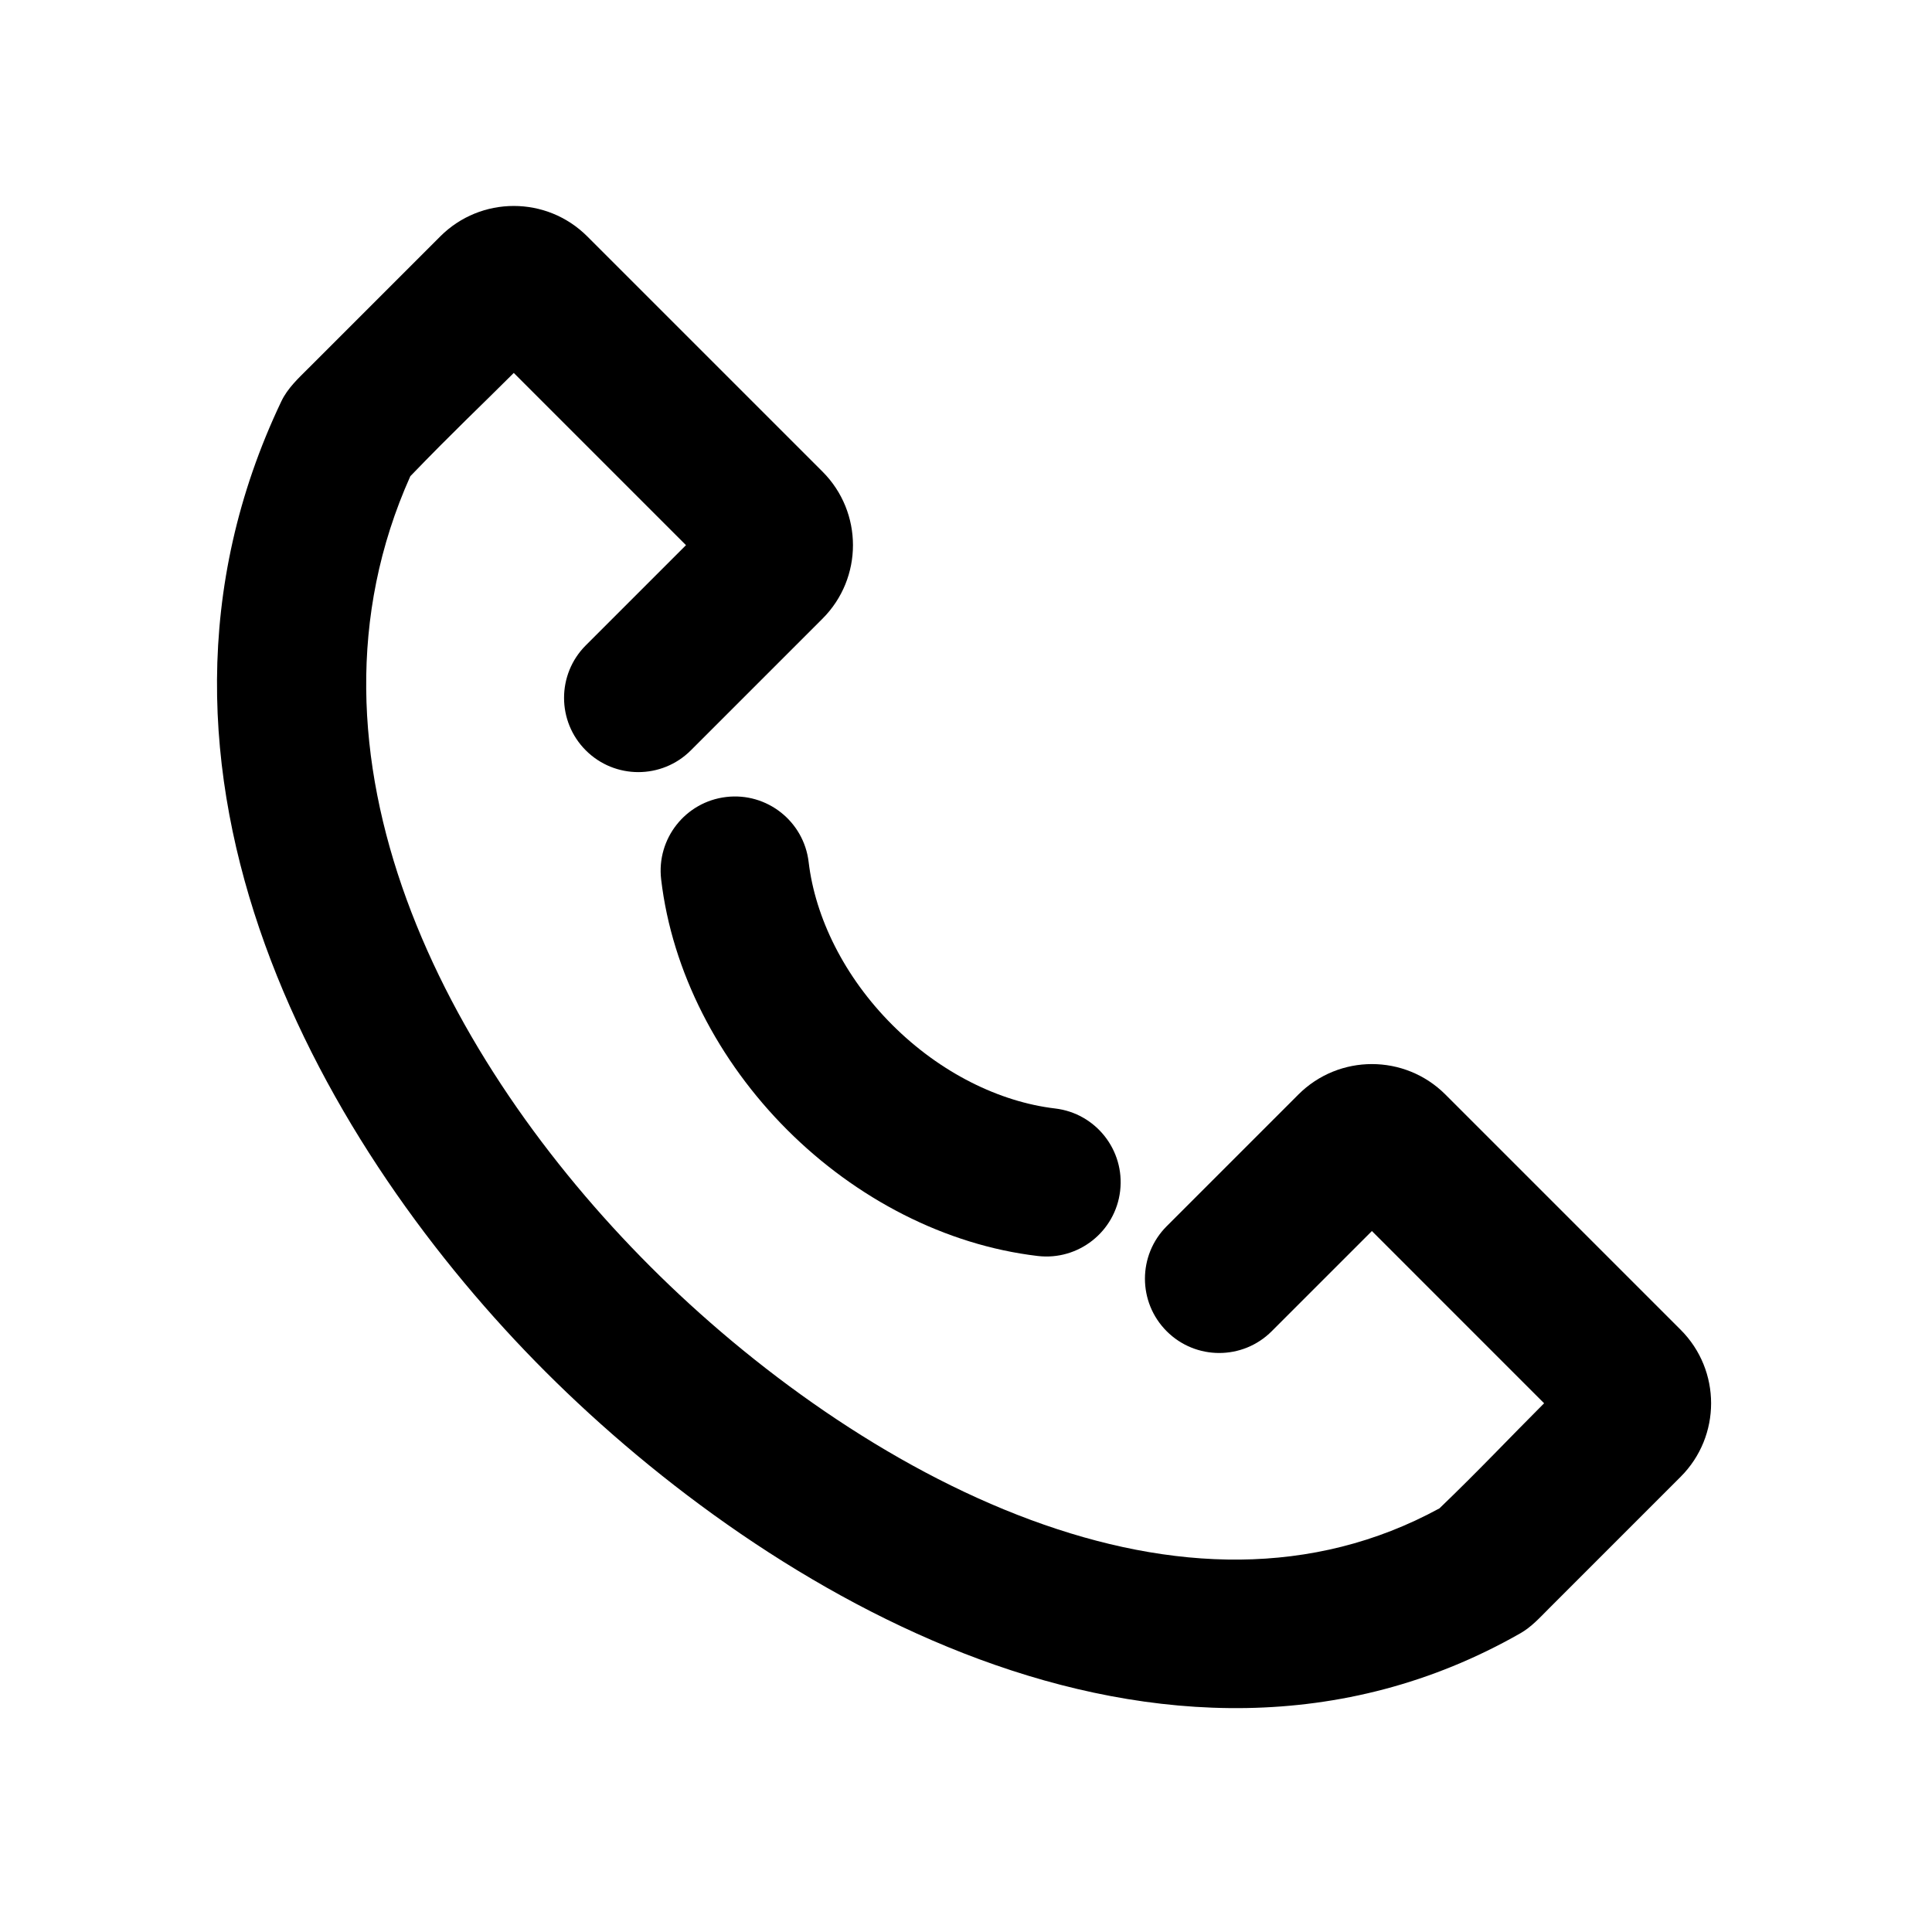 <?xml version="1.0" encoding="UTF-8"?>
<!-- Uploaded to: SVG Repo, www.svgrepo.com, Generator: SVG Repo Mixer Tools -->
<svg fill="#000000" width="800px" height="800px" version="1.1" viewBox="144 144 512 512" xmlns="http://www.w3.org/2000/svg">
 <g>
  <path d="m440.85 459.61c-1.273 10.793-11.059 18.512-21.852 17.238-24.461-2.887-48.129-15.172-66.371-33.414-18.246-18.242-30.531-41.91-33.414-66.375-1.273-10.793 6.441-20.574 17.238-21.848 10.793-1.273 20.574 6.445 21.848 17.238 1.734 14.703 9.441 30.434 22.16 43.152s28.445 20.422 43.152 22.156c10.793 1.273 18.512 11.055 17.238 21.852z" fill-rule="evenodd"/>
  <path d="m252.75 270.19c11.461-11.891 18.324-18.281 27.406-27.359l45.637 45.641-26.551 26.551c-7.684 7.684-7.684 20.145 0 27.832 7.688 7.684 20.148 7.684 27.832 0l34.902-34.902c10.758-10.758 10.758-28.203 0-38.965l-62.34-62.336c-10.758-10.762-28.203-10.762-38.965 0l-34.898 34.898c-2.707 2.707-5.551 5.309-7.227 8.828-47.008 98.742 12.098 199.23 69.992 257.12 29.621 29.621 70.242 59.695 115.04 76.238 45.031 16.629 96.039 20.105 143.38-6.926 2.914-1.664 5.184-4.199 7.531-6.547l34.898-34.898c10.762-10.762 10.762-28.207 0-38.965l-62.34-62.34c-10.758-10.758-28.203-10.758-38.965 0l-34.898 34.898c-7.684 7.688-7.684 20.148 0 27.832 7.688 7.688 20.148 7.688 27.832 0l26.551-26.551 45.637 45.641c-9.164 9.164-17.41 17.941-27.738 27.852-33.715 18.383-71.129 16.789-108.25 3.082-38.078-14.059-74.047-40.344-100.85-67.148-54.258-54.254-96.828-135.37-63.621-209.48z"/>
 </g>
</svg>